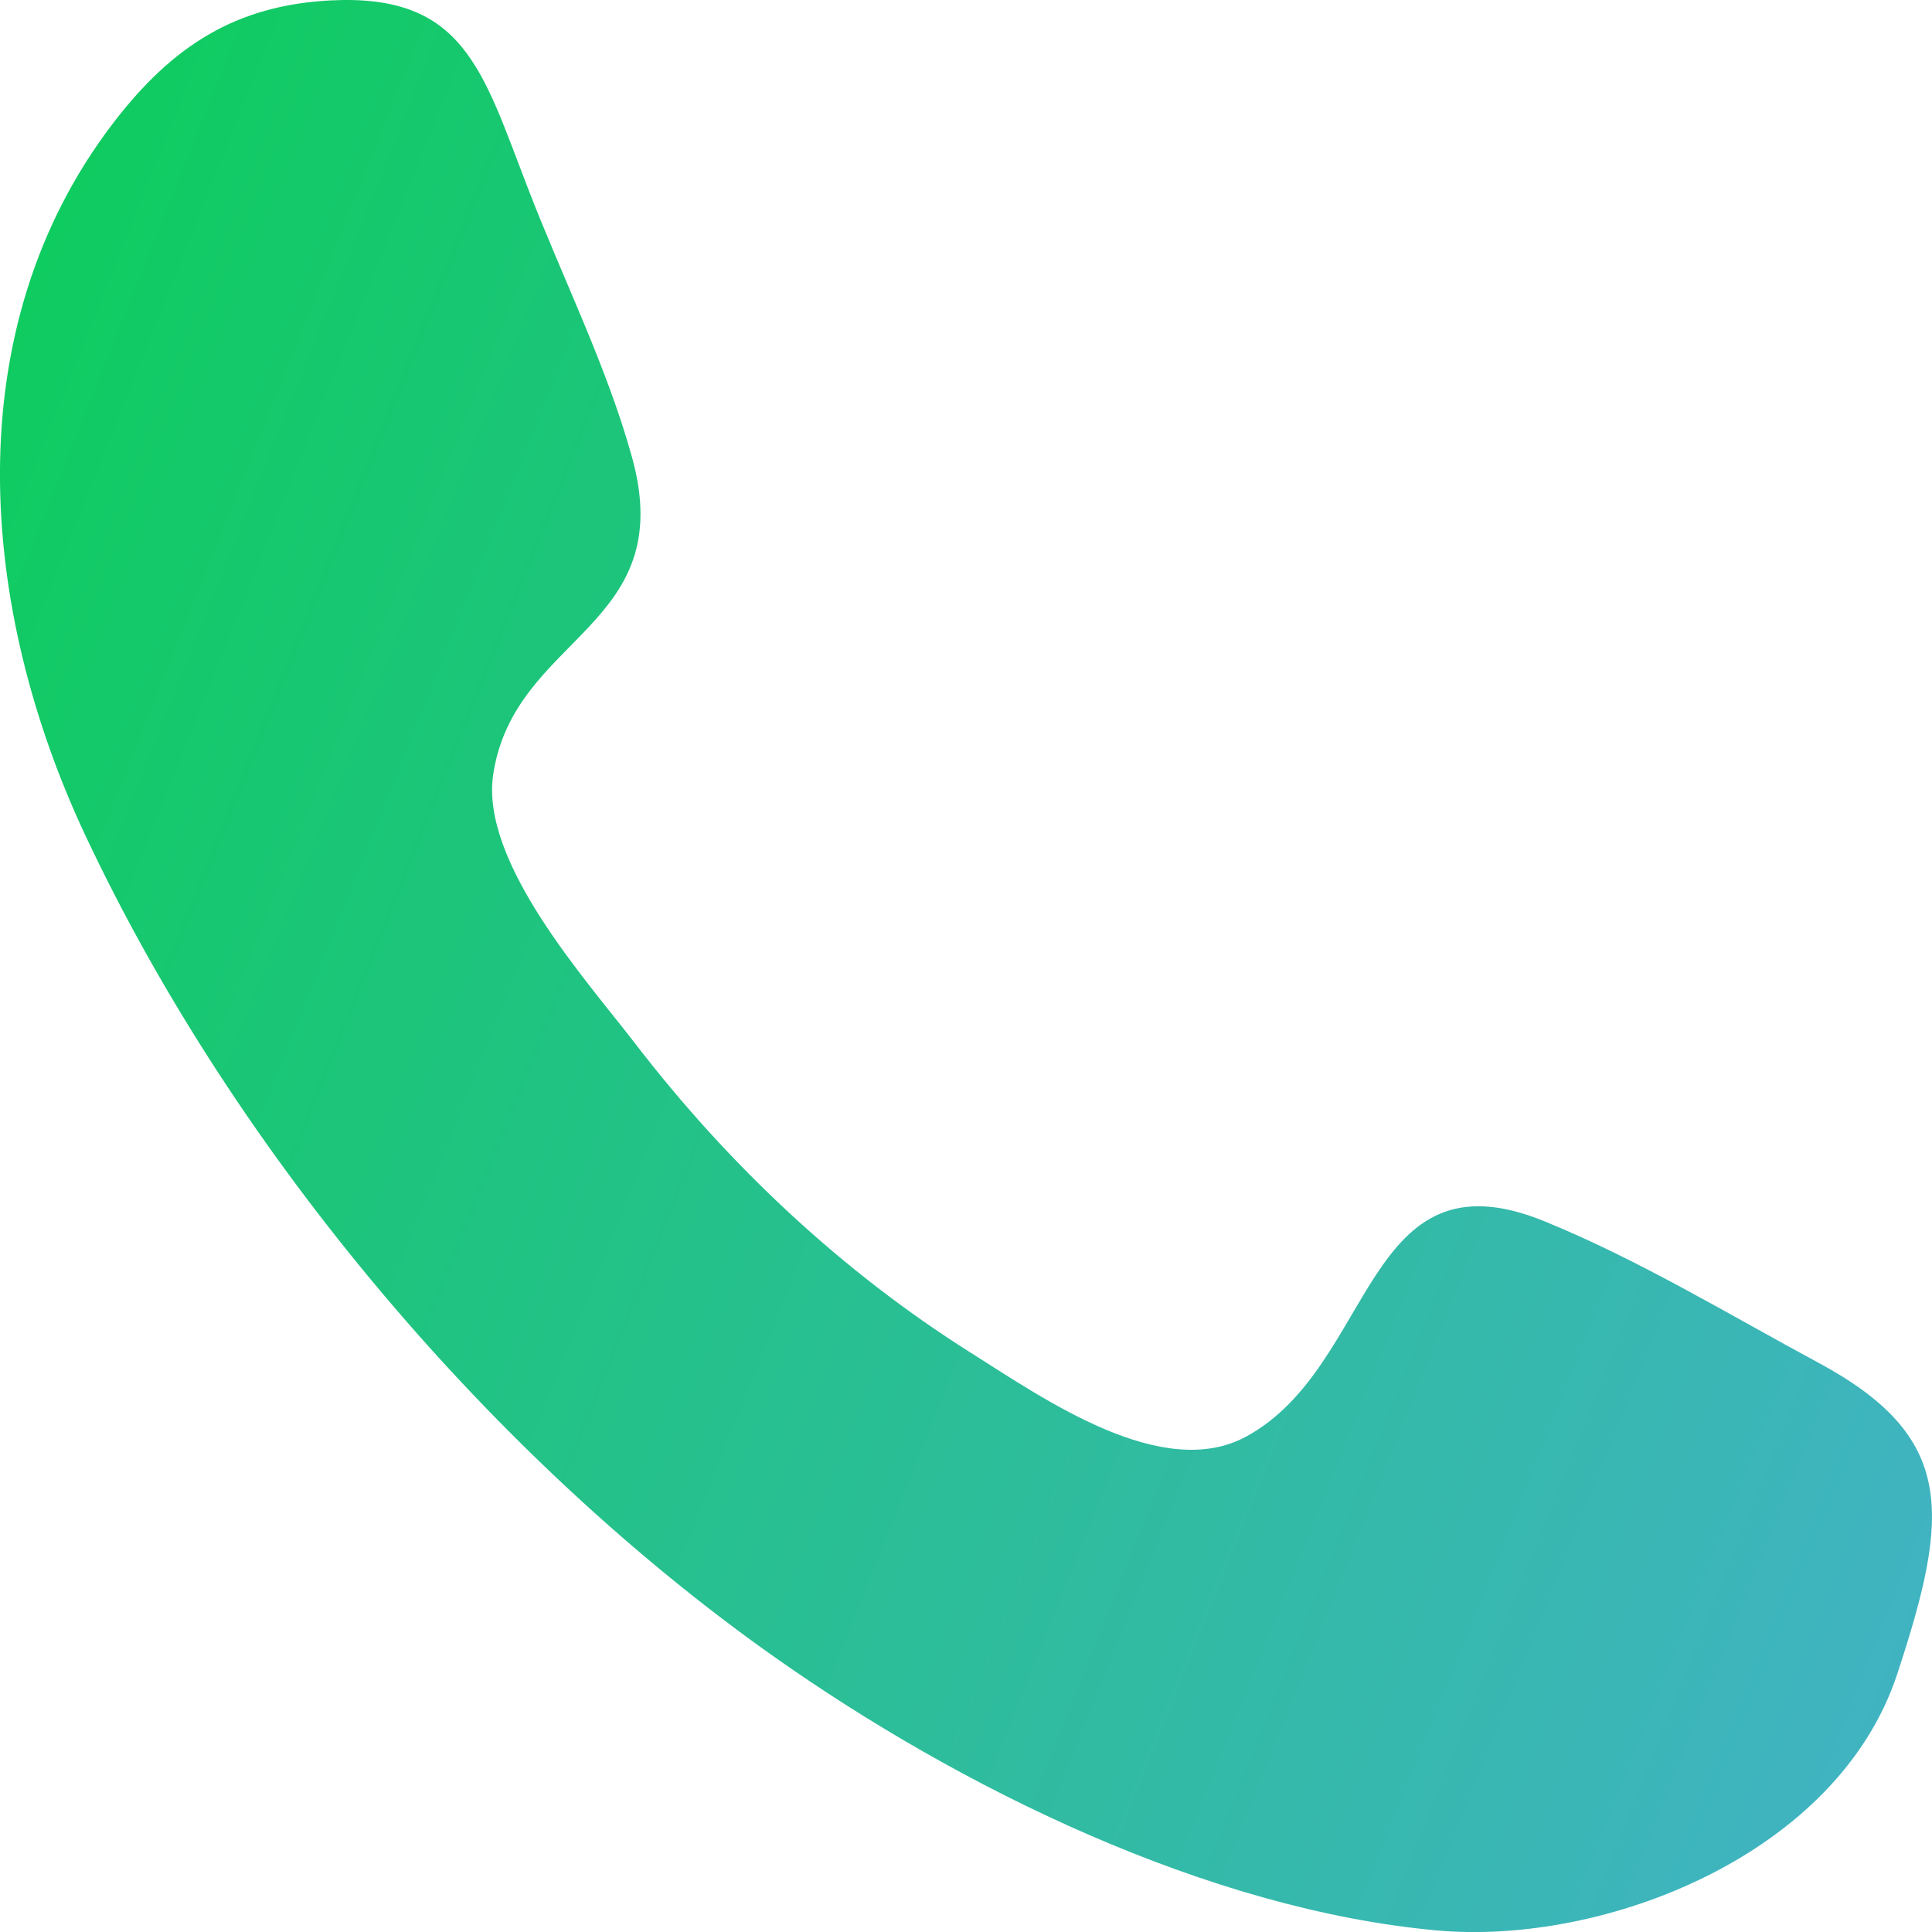 <svg width="56" height="56" viewBox="0 0 56 56" fill="none" xmlns="http://www.w3.org/2000/svg">
<path fill-rule="evenodd" clip-rule="evenodd" d="M54.993 48.52C53.265 53.772 46.492 56.392 41.654 55.955C35.046 55.358 27.855 51.853 22.397 47.993C14.374 42.318 6.858 33.54 2.479 24.225C-0.616 17.643 -1.31 9.551 3.293 3.551C4.995 1.333 6.836 0.149 9.602 0.011C13.44 -0.176 13.978 2.02 15.296 5.44C16.278 7.997 17.588 10.606 18.32 13.256C19.69 18.203 14.9 18.41 14.295 22.453C13.918 25.003 17.009 28.423 18.406 30.241C21.142 33.803 24.431 36.874 28.142 39.212C30.267 40.552 33.698 42.967 36.132 41.634C39.88 39.581 39.526 33.261 44.767 35.4C47.482 36.505 50.11 38.1 52.701 39.496C56.707 41.65 56.52 43.883 54.993 48.52C56.136 45.055 53.851 51.984 54.993 48.52Z" fill="url(#paint0_linear_271_3643)"/>
<defs>
<linearGradient id="paint0_linear_271_3643" x1="-0.001" y1="-0" x2="67.586" y2="26.994" gradientUnits="userSpaceOnUse">
<stop stop-color="#0CCD5A"/>
<stop offset="1" stop-color="#43B2C7"/>
</linearGradient>
</defs>
</svg>

